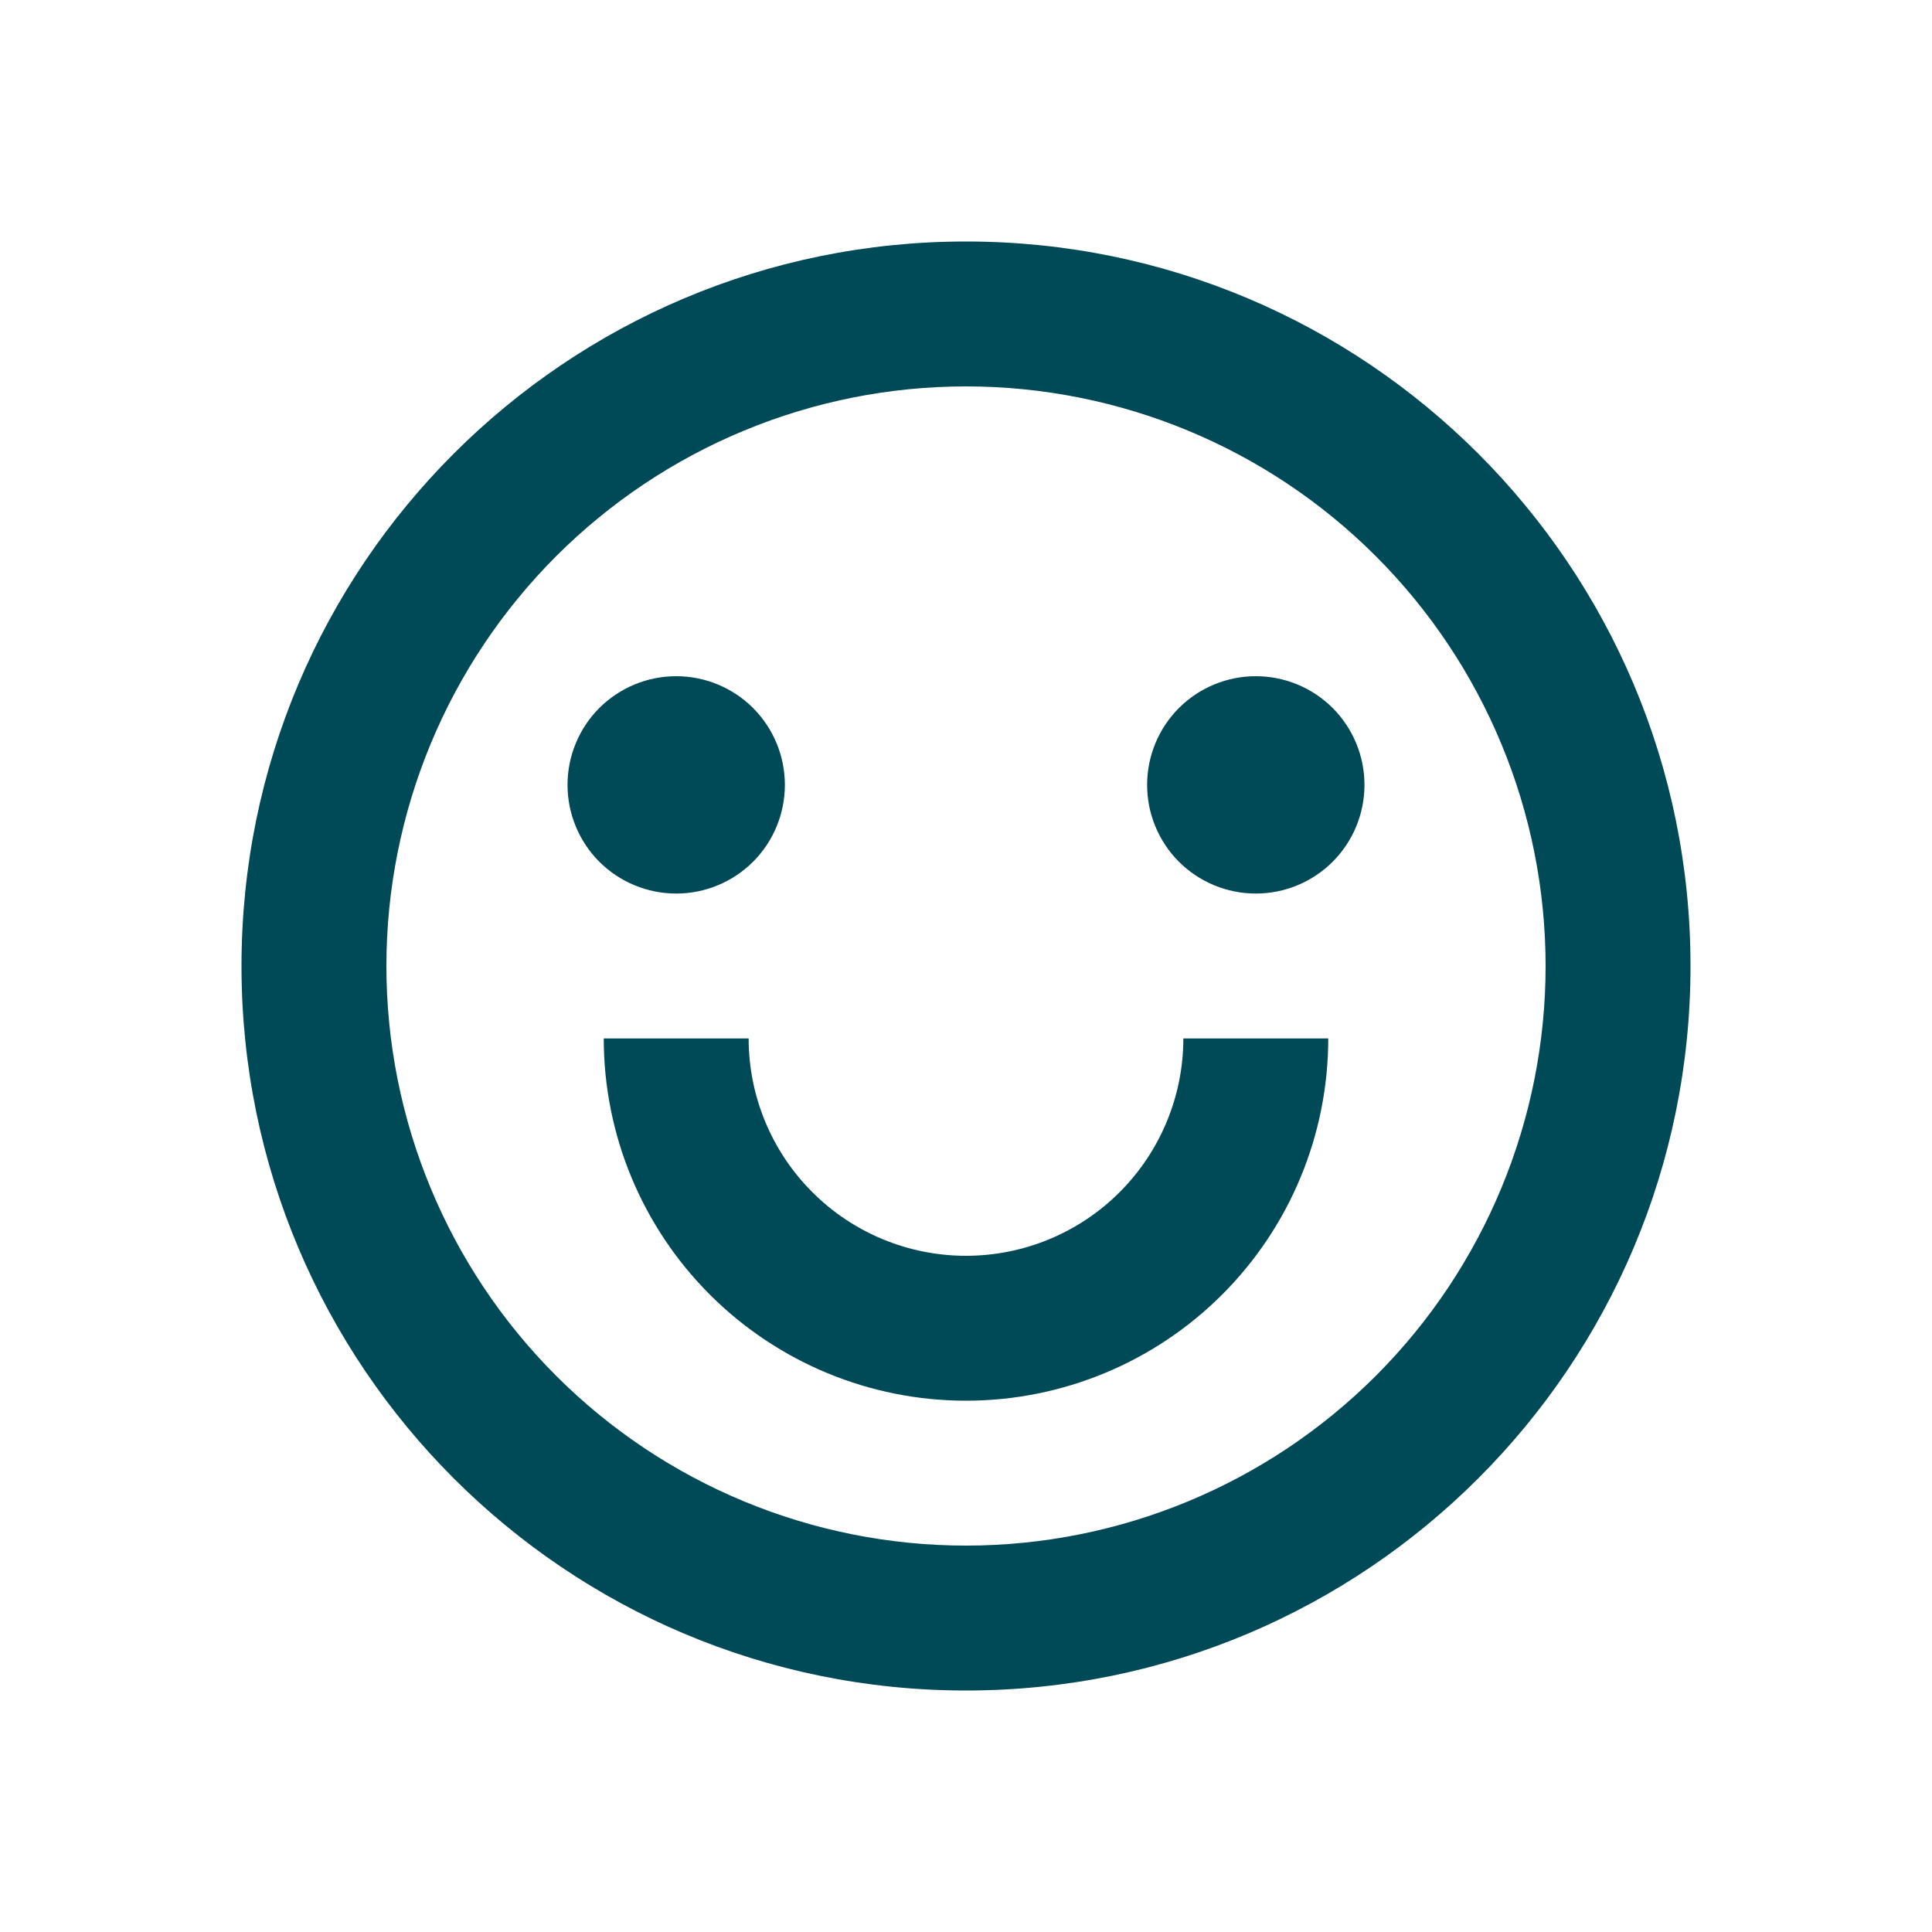 <svg xmlns="http://www.w3.org/2000/svg" width="24" height="24" viewBox="0 0 24 24" fill="none">
<path d="M12 21C7.029 21 3 16.971 3 12C3 7.029 7.029 3 12 3C16.971 3 21 7.029 21 12C21 16.971 16.971 21 12 21ZM12 19.2C13.91 19.2 15.741 18.441 17.091 17.091C18.441 15.741 19.2 13.91 19.2 12C19.2 10.09 18.441 8.259 17.091 6.909C15.741 5.559 13.91 4.8 12 4.8C10.09 4.8 8.259 5.559 6.909 6.909C5.559 8.259 4.8 10.09 4.8 12C4.8 13.91 5.559 15.741 6.909 17.091C8.259 18.441 10.09 19.2 12 19.2V19.2ZM7.5 12.9H9.3C9.3 13.616 9.584 14.303 10.091 14.809C10.597 15.316 11.284 15.6 12 15.6C12.716 15.6 13.403 15.316 13.909 14.809C14.415 14.303 14.7 13.616 14.7 12.9H16.5C16.5 14.094 16.026 15.238 15.182 16.082C14.338 16.926 13.194 17.4 12 17.4C10.806 17.4 9.662 16.926 8.818 16.082C7.974 15.238 7.5 14.094 7.5 12.9V12.9ZM8.4 11.1C8.042 11.1 7.699 10.958 7.445 10.705C7.192 10.451 7.05 10.108 7.05 9.75C7.05 9.392 7.192 9.049 7.445 8.795C7.699 8.542 8.042 8.4 8.4 8.4C8.758 8.4 9.101 8.542 9.355 8.795C9.608 9.049 9.75 9.392 9.75 9.75C9.75 10.108 9.608 10.451 9.355 10.705C9.101 10.958 8.758 11.1 8.4 11.1ZM15.6 11.1C15.242 11.1 14.899 10.958 14.645 10.705C14.392 10.451 14.25 10.108 14.25 9.75C14.25 9.392 14.392 9.049 14.645 8.795C14.899 8.542 15.242 8.4 15.6 8.4C15.958 8.4 16.301 8.542 16.555 8.795C16.808 9.049 16.95 9.392 16.95 9.75C16.95 10.108 16.808 10.451 16.555 10.705C16.301 10.958 15.958 11.1 15.6 11.1Z" fill="#004956"/>
</svg>